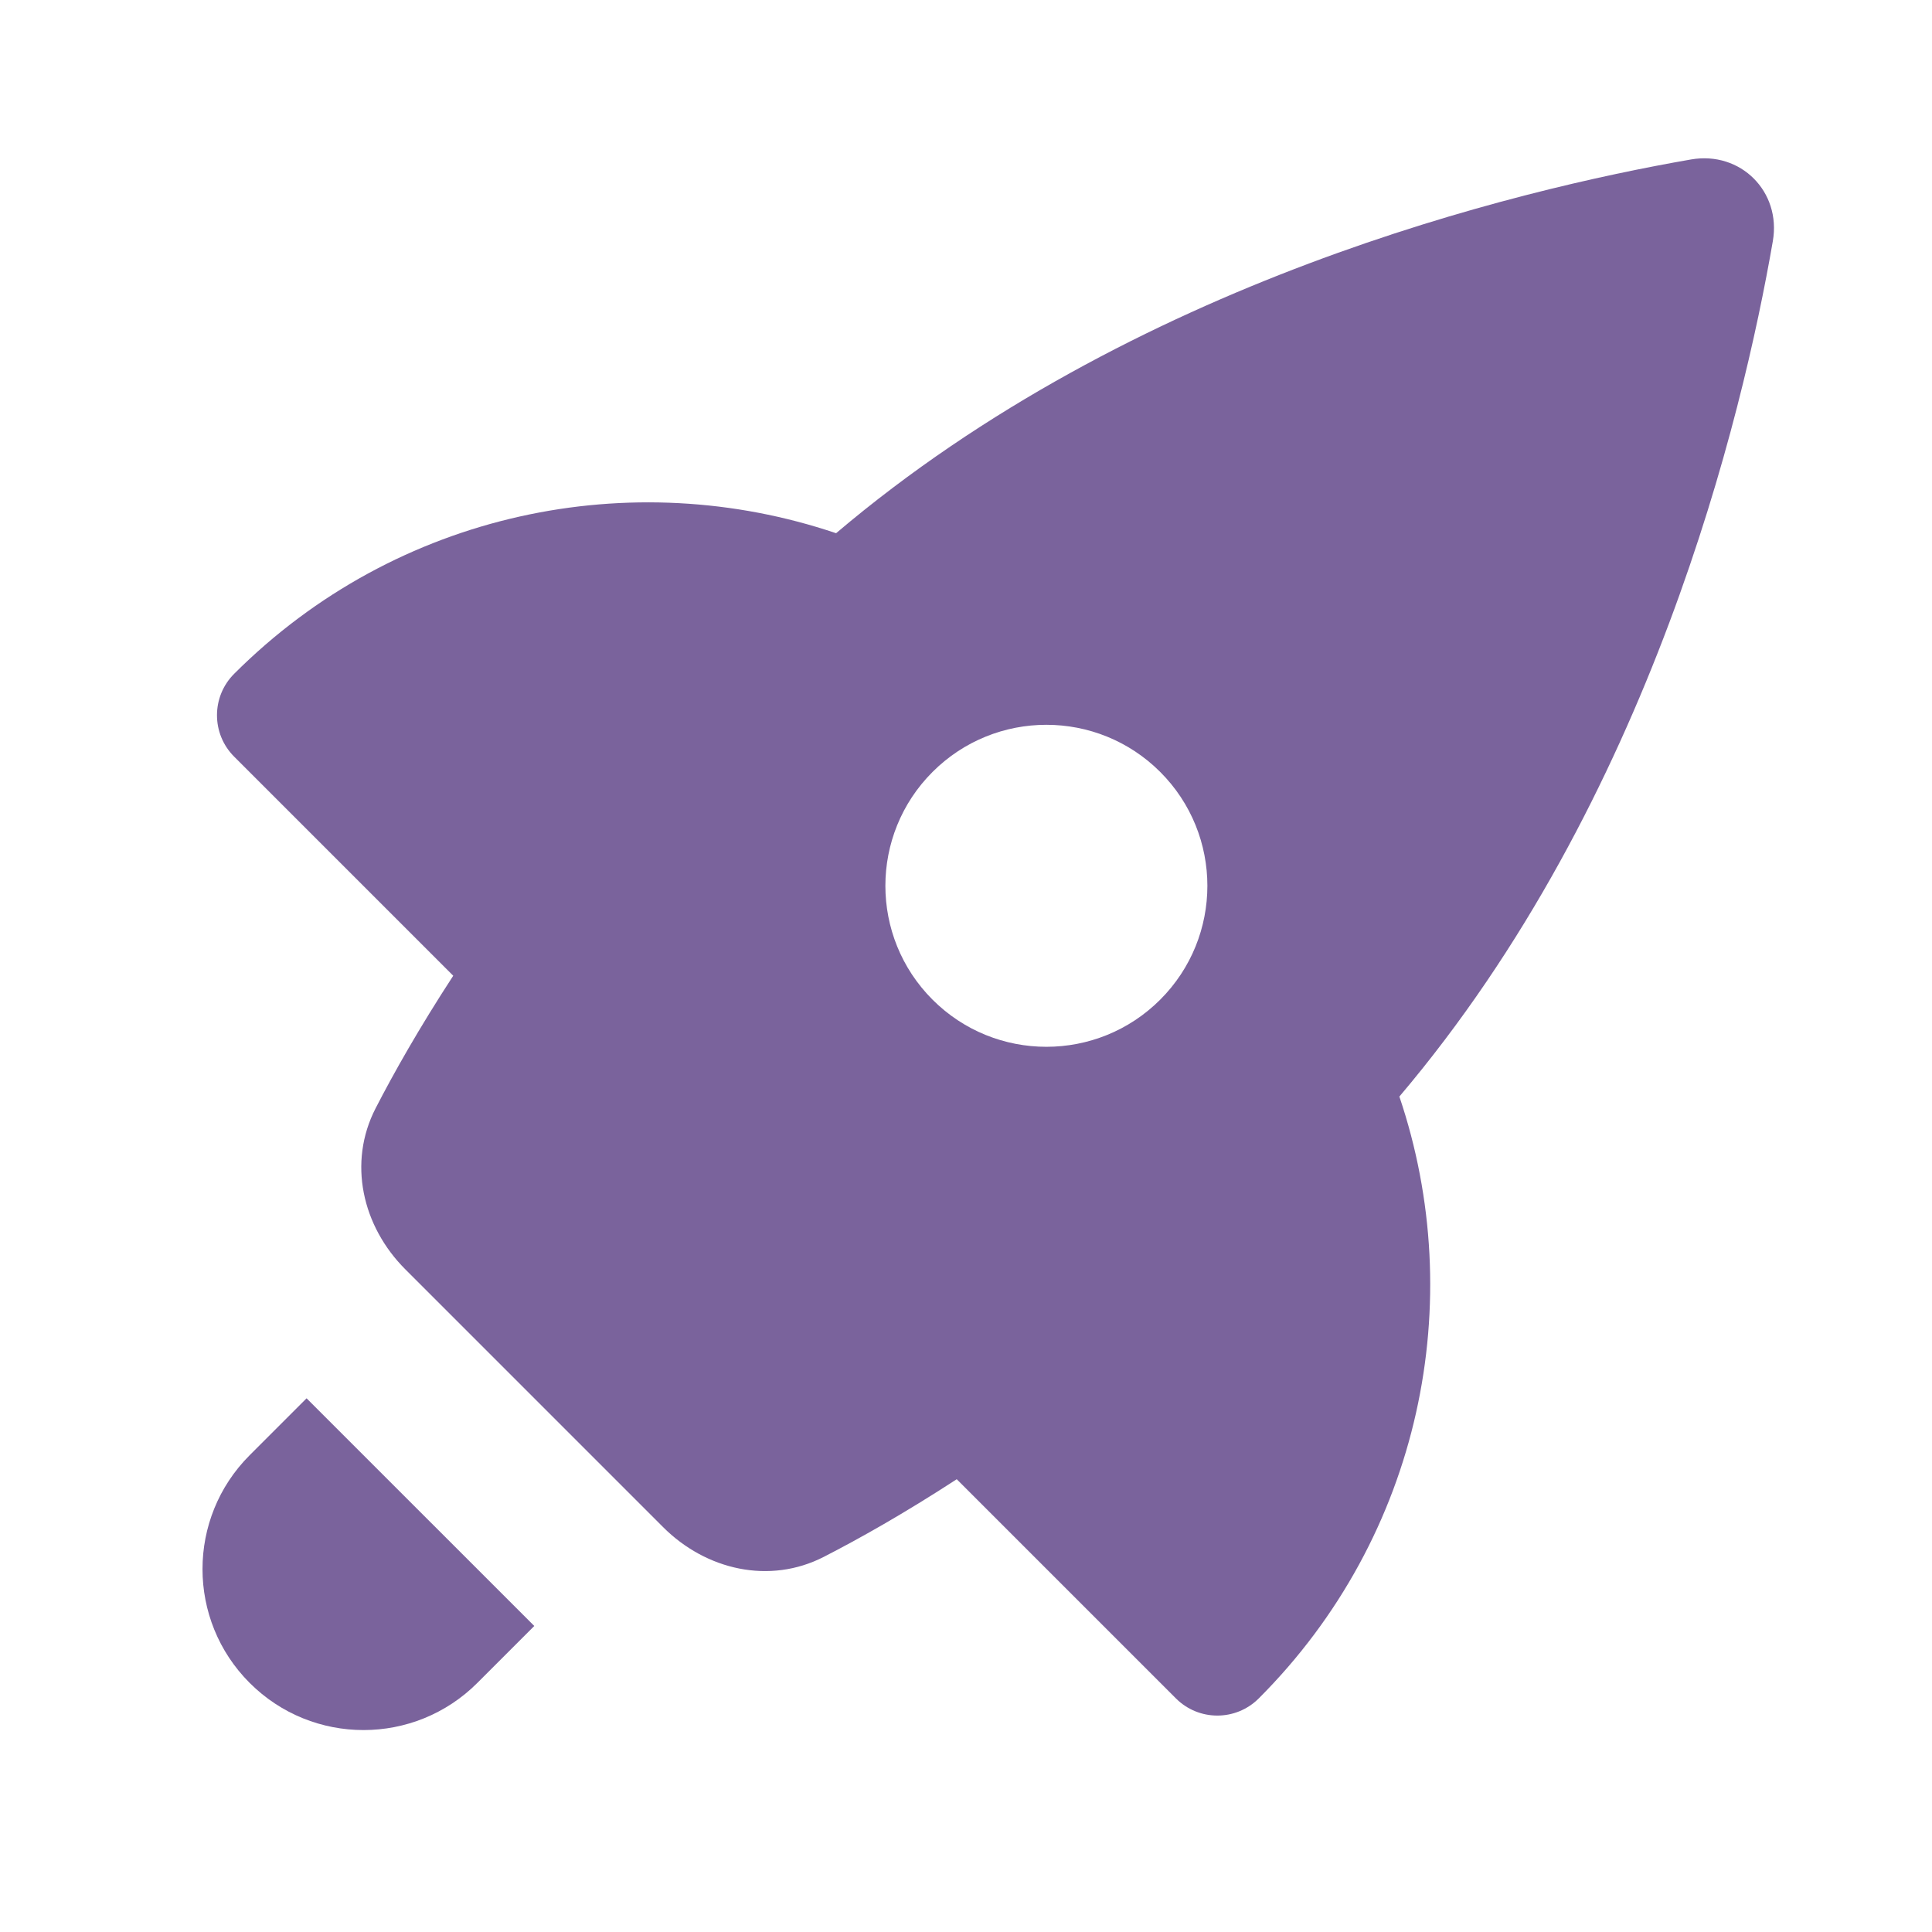 <?xml version="1.0" encoding="UTF-8"?> <svg xmlns="http://www.w3.org/2000/svg" width="96" height="96" viewBox="0 0 96 96" fill="none"> <path fill-rule="evenodd" clip-rule="evenodd" d="M84.029 7.923C86.49 7.496 88.517 9.522 88.091 11.983C86.583 20.704 82.026 39.753 69.534 54.487C72.965 64.637 70.635 76.305 62.546 84.394C61.41 85.53 59.568 85.53 58.432 84.394L47.54 73.502C44.931 75.199 42.699 76.455 40.936 77.359C38.243 78.741 35.087 78.02 32.946 75.879L20.14 63.072C17.995 60.928 17.276 57.766 18.664 55.069C19.57 53.31 20.826 51.085 22.521 48.484L11.634 37.596C10.498 36.46 10.498 34.618 11.634 33.482C19.724 25.392 31.394 23.063 41.545 26.495C56.276 14.004 75.313 9.437 84.029 7.923ZM46.337 49.672C43.213 46.548 43.213 41.482 46.337 38.358C49.461 35.234 54.527 35.234 57.651 38.358C60.775 41.482 60.775 46.548 57.651 49.672C54.527 52.796 49.461 52.796 46.337 49.672Z" fill="#7A639C"></path> <path d="M26.548 80.794L15.234 69.481L12.406 72.309C9.281 75.433 9.281 80.499 12.406 83.623C15.53 86.747 20.595 86.747 23.719 83.623L26.548 80.794Z" fill="#7A639C"></path> </svg> 